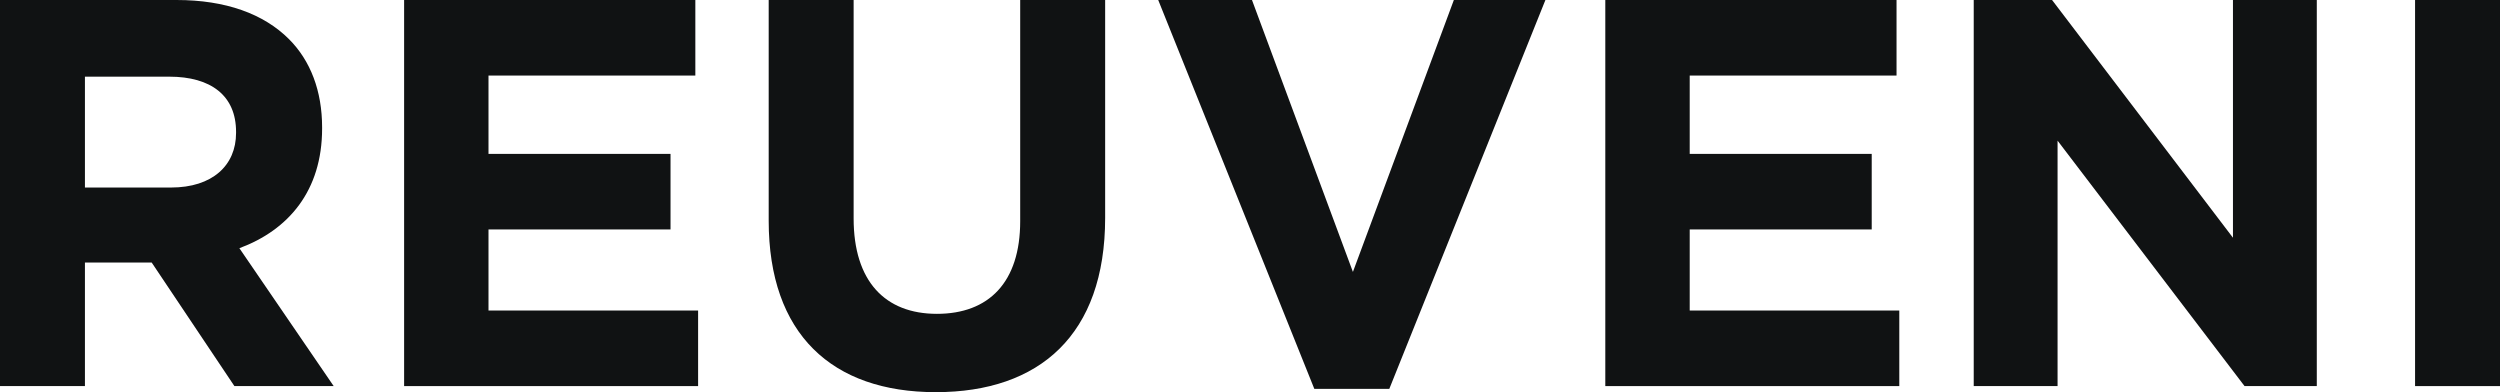 <svg width="153" height="24" viewBox="0 0 153 24" fill="none" xmlns="http://www.w3.org/2000/svg">
<path d="M0 23.629V0H10.802C13.806 0 16.135 0.844 17.688 2.397C19.004 3.713 19.713 5.57 19.713 7.797V7.865C19.713 11.679 17.654 14.076 14.65 15.19L20.422 23.629H14.346L9.283 16.067H9.215H5.198V23.629H0ZM5.198 11.477H10.464C12.996 11.477 14.447 10.127 14.447 8.135V8.068C14.447 5.84 12.895 4.692 10.363 4.692H5.198V11.477Z" fill="#101213"/>
<path d="M24.732 23.629V0H42.555V4.624H29.896V9.418H41.036V14.042H29.896V19.004H42.724V23.629H24.732Z" fill="#101213"/>
<path d="M57.272 24C50.926 24 47.044 20.456 47.044 13.502V0H52.242V13.367C52.242 17.215 54.166 19.207 57.339 19.207C60.512 19.207 62.436 17.283 62.436 13.536V0H67.635V13.333C67.635 20.489 63.618 24 57.272 24Z" fill="#101213"/>
<path d="M80.436 23.797L70.883 0H76.621L82.798 16.641L88.976 0H94.579L85.026 23.797H80.436Z" fill="#101213"/>
<path d="M147.802 23.629V0H153V23.629H147.802Z" fill="#101213"/>
<path d="M120.792 23.629V0H125.586L136.657 14.549V0H141.788V23.629H137.366L125.923 8.608V23.629H120.792Z" fill="#101213"/>
<path d="M98.245 23.629V0H116.068V4.624H103.41V9.418H114.549V14.042H103.41V19.004H116.237V23.629H98.245Z" fill="#101213"/>
</svg>
